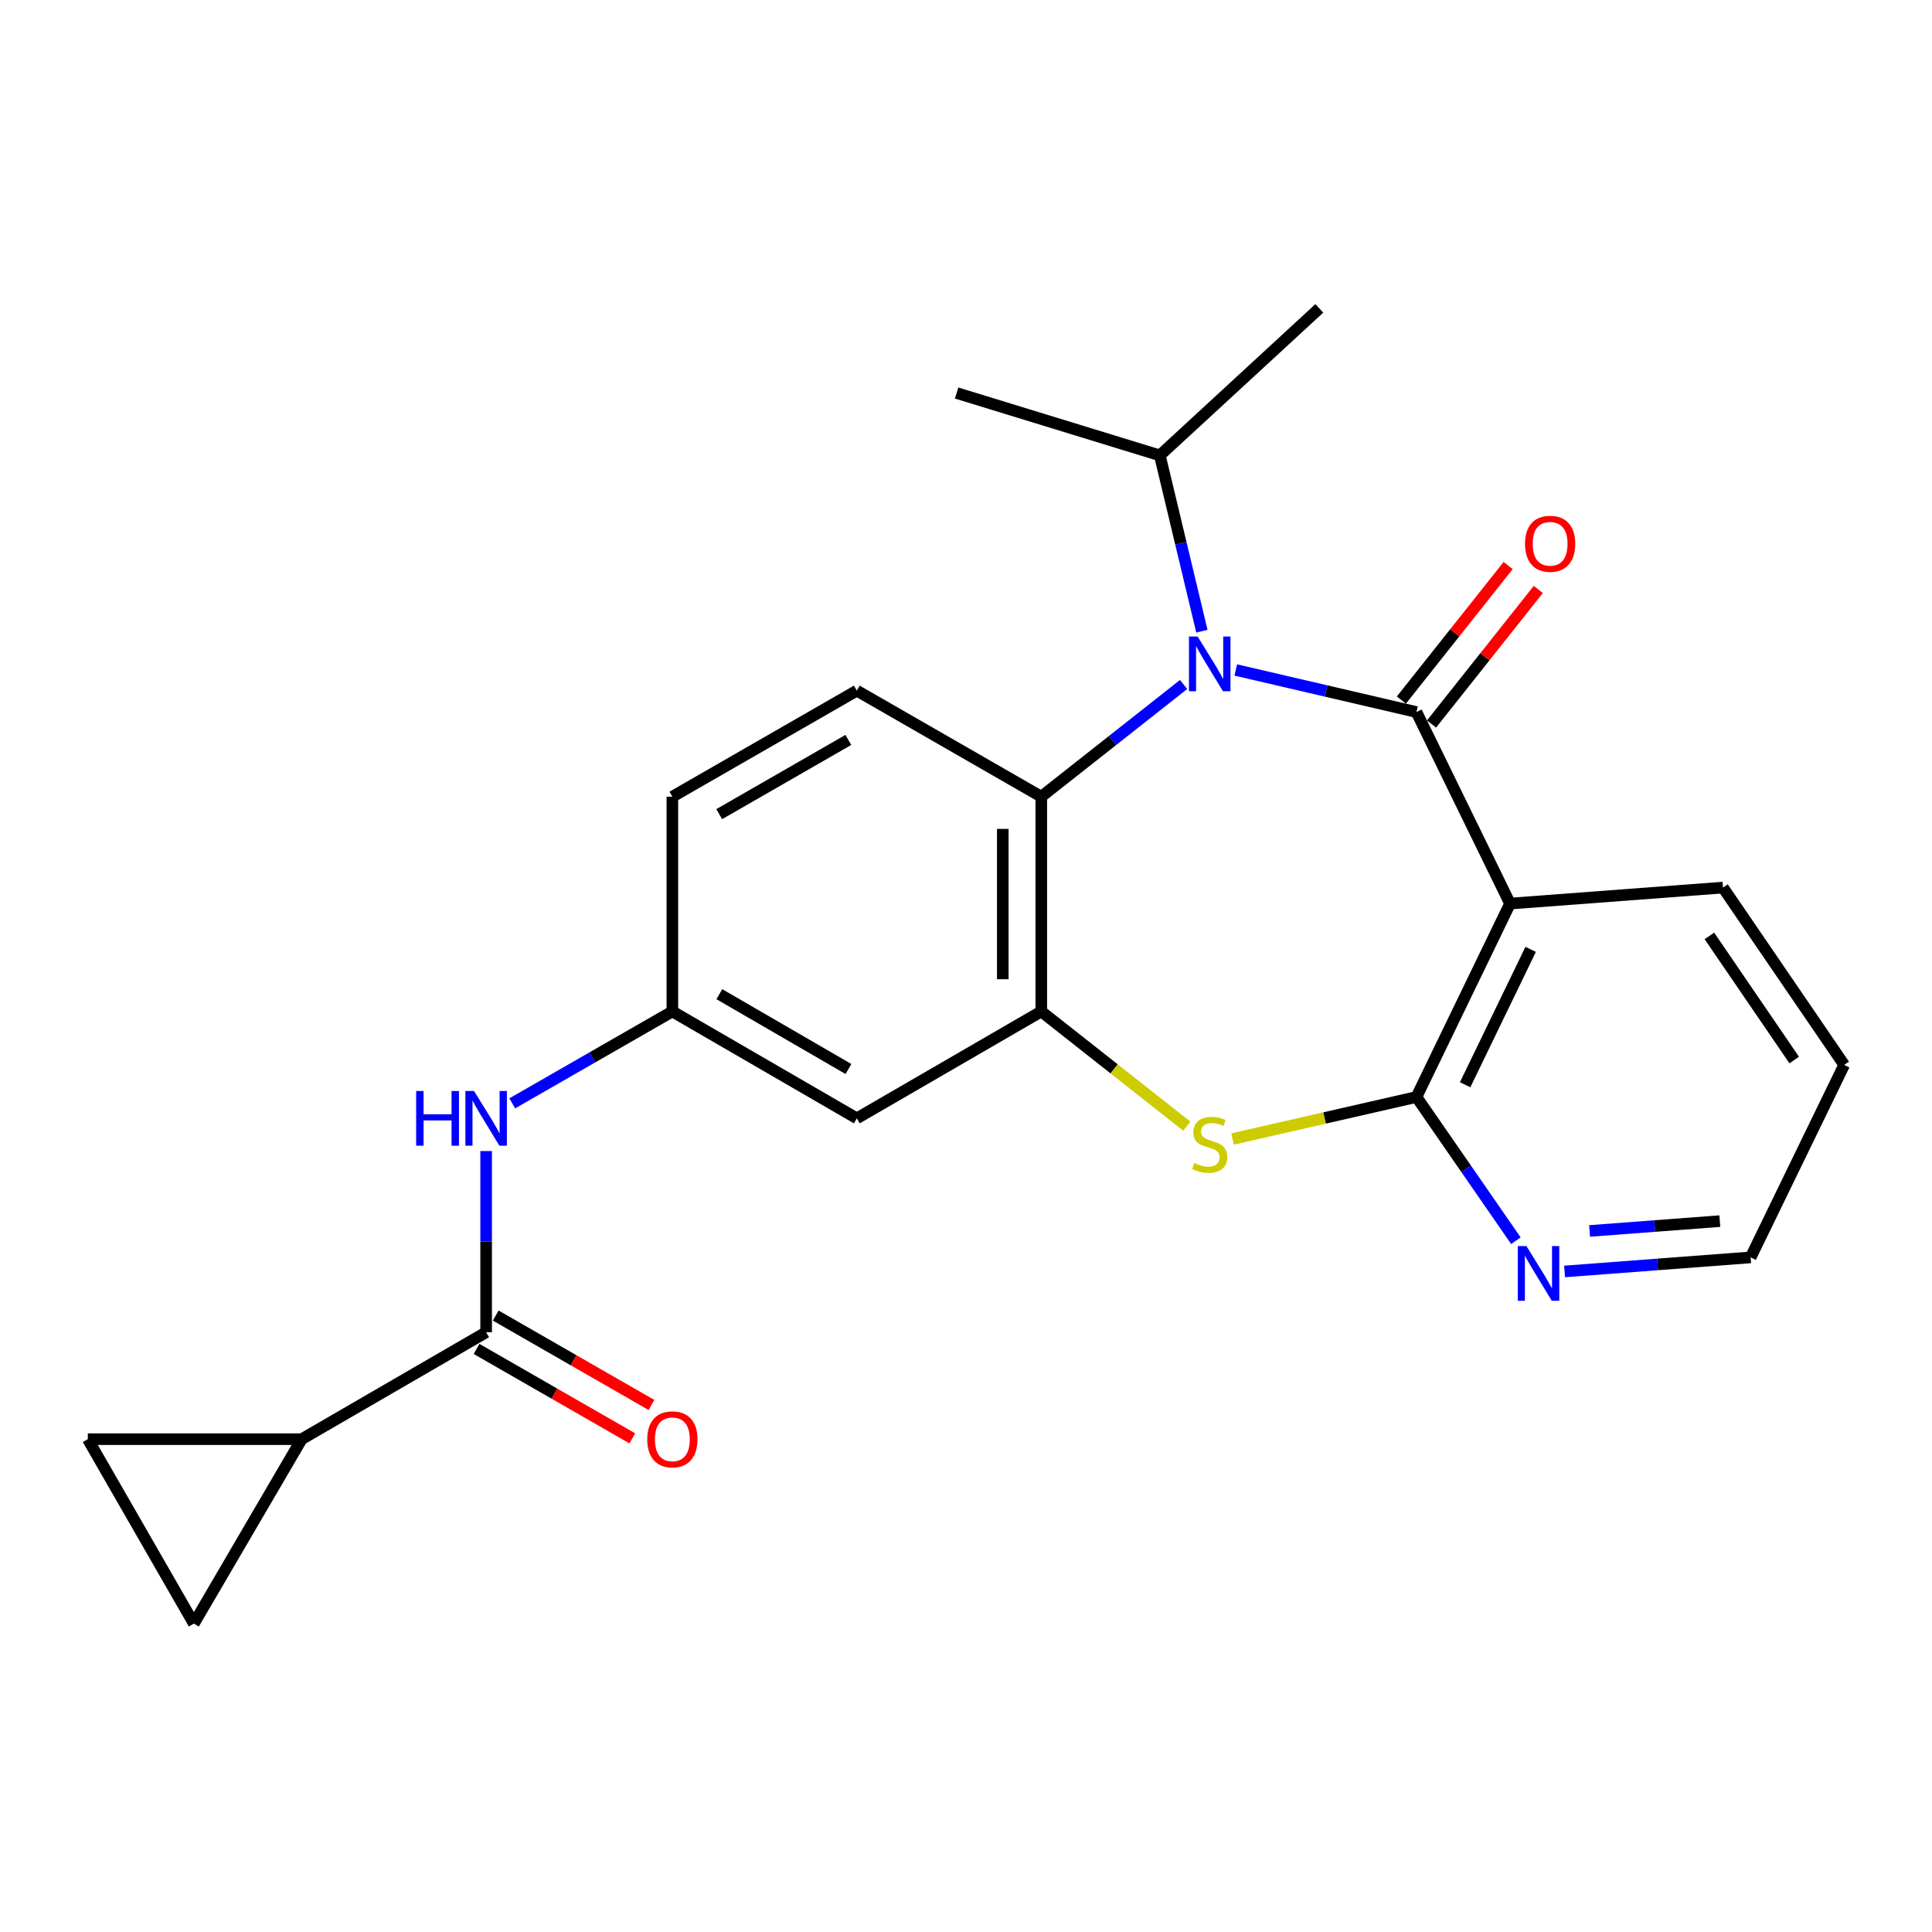 <?xml version='1.0' encoding='iso-8859-1'?>
<svg version='1.1' baseProfile='full'
              xmlns='http://www.w3.org/2000/svg'
                      xmlns:rdkit='http://www.rdkit.org/xml'
                      xmlns:xlink='http://www.w3.org/1999/xlink'
                  xml:space='preserve'
width='1000px' height='1000px' viewBox='0 0 1000 1000'>
<!-- END OF HEADER -->
<rect style='opacity:1.0;fill:#FFFFFF;stroke:none' width='1000' height='1000' x='0' y='0'> </rect>
<path class='bond-0' d='M 733.156,368.55 L 686.395,357.662' style='fill:none;fill-rule:evenodd;stroke:#000000;stroke-width:6px;stroke-linecap:butt;stroke-linejoin:miter;stroke-opacity:1' />
<path class='bond-0' d='M 686.395,357.662 L 639.634,346.773' style='fill:none;fill-rule:evenodd;stroke:#0000FF;stroke-width:6px;stroke-linecap:butt;stroke-linejoin:miter;stroke-opacity:1' />
<path class='bond-1' d='M 733.156,368.55 L 781.596,467.699' style='fill:none;fill-rule:evenodd;stroke:#000000;stroke-width:6px;stroke-linecap:butt;stroke-linejoin:miter;stroke-opacity:1' />
<path class='bond-13' d='M 740.96,374.743 L 768.591,339.928' style='fill:none;fill-rule:evenodd;stroke:#000000;stroke-width:6px;stroke-linecap:butt;stroke-linejoin:miter;stroke-opacity:1' />
<path class='bond-13' d='M 768.591,339.928 L 796.221,305.114' style='fill:none;fill-rule:evenodd;stroke:#FF0000;stroke-width:6px;stroke-linecap:butt;stroke-linejoin:miter;stroke-opacity:1' />
<path class='bond-13' d='M 725.353,362.357 L 752.983,327.542' style='fill:none;fill-rule:evenodd;stroke:#000000;stroke-width:6px;stroke-linecap:butt;stroke-linejoin:miter;stroke-opacity:1' />
<path class='bond-13' d='M 752.983,327.542 L 780.614,292.727' style='fill:none;fill-rule:evenodd;stroke:#FF0000;stroke-width:6px;stroke-linecap:butt;stroke-linejoin:miter;stroke-opacity:1' />
<path class='bond-5' d='M 612.632,354.288 L 575.798,383.325' style='fill:none;fill-rule:evenodd;stroke:#0000FF;stroke-width:6px;stroke-linecap:butt;stroke-linejoin:miter;stroke-opacity:1' />
<path class='bond-5' d='M 575.798,383.325 L 538.965,412.363' style='fill:none;fill-rule:evenodd;stroke:#000000;stroke-width:6px;stroke-linecap:butt;stroke-linejoin:miter;stroke-opacity:1' />
<path class='bond-17' d='M 622.096,326.698 L 611.209,281.202' style='fill:none;fill-rule:evenodd;stroke:#0000FF;stroke-width:6px;stroke-linecap:butt;stroke-linejoin:miter;stroke-opacity:1' />
<path class='bond-17' d='M 611.209,281.202 L 600.323,235.705' style='fill:none;fill-rule:evenodd;stroke:#000000;stroke-width:6px;stroke-linecap:butt;stroke-linejoin:miter;stroke-opacity:1' />
<path class='bond-2' d='M 781.596,467.699 L 733.156,567.8' style='fill:none;fill-rule:evenodd;stroke:#000000;stroke-width:6px;stroke-linecap:butt;stroke-linejoin:miter;stroke-opacity:1' />
<path class='bond-2' d='M 792.266,491.394 L 758.358,561.464' style='fill:none;fill-rule:evenodd;stroke:#000000;stroke-width:6px;stroke-linecap:butt;stroke-linejoin:miter;stroke-opacity:1' />
<path class='bond-19' d='M 781.596,467.699 L 891.815,459.408' style='fill:none;fill-rule:evenodd;stroke:#000000;stroke-width:6px;stroke-linecap:butt;stroke-linejoin:miter;stroke-opacity:1' />
<path class='bond-3' d='M 733.156,567.8 L 685.564,578.671' style='fill:none;fill-rule:evenodd;stroke:#000000;stroke-width:6px;stroke-linecap:butt;stroke-linejoin:miter;stroke-opacity:1' />
<path class='bond-3' d='M 685.564,578.671 L 637.972,589.541' style='fill:none;fill-rule:evenodd;stroke:#CCCC00;stroke-width:6px;stroke-linecap:butt;stroke-linejoin:miter;stroke-opacity:1' />
<path class='bond-12' d='M 733.156,567.8 L 758.889,604.994' style='fill:none;fill-rule:evenodd;stroke:#000000;stroke-width:6px;stroke-linecap:butt;stroke-linejoin:miter;stroke-opacity:1' />
<path class='bond-12' d='M 758.889,604.994 L 784.623,642.187' style='fill:none;fill-rule:evenodd;stroke:#0000FF;stroke-width:6px;stroke-linecap:butt;stroke-linejoin:miter;stroke-opacity:1' />
<path class='bond-24' d='M 614.292,582.897 L 576.628,553.21' style='fill:none;fill-rule:evenodd;stroke:#CCCC00;stroke-width:6px;stroke-linecap:butt;stroke-linejoin:miter;stroke-opacity:1' />
<path class='bond-24' d='M 576.628,553.21 L 538.965,523.523' style='fill:none;fill-rule:evenodd;stroke:#000000;stroke-width:6px;stroke-linecap:butt;stroke-linejoin:miter;stroke-opacity:1' />
<path class='bond-4' d='M 538.965,523.523 L 538.965,412.363' style='fill:none;fill-rule:evenodd;stroke:#000000;stroke-width:6px;stroke-linecap:butt;stroke-linejoin:miter;stroke-opacity:1' />
<path class='bond-4' d='M 519.039,506.849 L 519.039,429.037' style='fill:none;fill-rule:evenodd;stroke:#000000;stroke-width:6px;stroke-linecap:butt;stroke-linejoin:miter;stroke-opacity:1' />
<path class='bond-11' d='M 538.965,523.523 L 443.49,578.859' style='fill:none;fill-rule:evenodd;stroke:#000000;stroke-width:6px;stroke-linecap:butt;stroke-linejoin:miter;stroke-opacity:1' />
<path class='bond-14' d='M 538.965,412.363 L 443.49,357.481' style='fill:none;fill-rule:evenodd;stroke:#000000;stroke-width:6px;stroke-linecap:butt;stroke-linejoin:miter;stroke-opacity:1' />
<path class='bond-6' d='M 251.623,689.565 L 251.623,642.676' style='fill:none;fill-rule:evenodd;stroke:#000000;stroke-width:6px;stroke-linecap:butt;stroke-linejoin:miter;stroke-opacity:1' />
<path class='bond-6' d='M 251.623,642.676 L 251.623,595.787' style='fill:none;fill-rule:evenodd;stroke:#0000FF;stroke-width:6px;stroke-linecap:butt;stroke-linejoin:miter;stroke-opacity:1' />
<path class='bond-7' d='M 251.623,689.565 L 156.149,744.912' style='fill:none;fill-rule:evenodd;stroke:#000000;stroke-width:6px;stroke-linecap:butt;stroke-linejoin:miter;stroke-opacity:1' />
<path class='bond-16' d='M 246.663,698.204 L 286.97,721.348' style='fill:none;fill-rule:evenodd;stroke:#000000;stroke-width:6px;stroke-linecap:butt;stroke-linejoin:miter;stroke-opacity:1' />
<path class='bond-16' d='M 286.97,721.348 L 327.277,744.492' style='fill:none;fill-rule:evenodd;stroke:#FF0000;stroke-width:6px;stroke-linecap:butt;stroke-linejoin:miter;stroke-opacity:1' />
<path class='bond-16' d='M 256.584,680.925 L 296.891,704.069' style='fill:none;fill-rule:evenodd;stroke:#000000;stroke-width:6px;stroke-linecap:butt;stroke-linejoin:miter;stroke-opacity:1' />
<path class='bond-16' d='M 296.891,704.069 L 337.198,727.212' style='fill:none;fill-rule:evenodd;stroke:#FF0000;stroke-width:6px;stroke-linecap:butt;stroke-linejoin:miter;stroke-opacity:1' />
<path class='bond-9' d='M 156.149,744.912 L 100.337,840.386' style='fill:none;fill-rule:evenodd;stroke:#000000;stroke-width:6px;stroke-linecap:butt;stroke-linejoin:miter;stroke-opacity:1' />
<path class='bond-10' d='M 156.149,744.912 L 45.455,744.912' style='fill:none;fill-rule:evenodd;stroke:#000000;stroke-width:6px;stroke-linecap:butt;stroke-linejoin:miter;stroke-opacity:1' />
<path class='bond-8' d='M 265.142,571.098 L 306.579,547.31' style='fill:none;fill-rule:evenodd;stroke:#0000FF;stroke-width:6px;stroke-linecap:butt;stroke-linejoin:miter;stroke-opacity:1' />
<path class='bond-8' d='M 306.579,547.31 L 348.016,523.523' style='fill:none;fill-rule:evenodd;stroke:#000000;stroke-width:6px;stroke-linecap:butt;stroke-linejoin:miter;stroke-opacity:1' />
<path class='bond-27' d='M 100.337,840.386 L 45.455,744.912' style='fill:none;fill-rule:evenodd;stroke:#000000;stroke-width:6px;stroke-linecap:butt;stroke-linejoin:miter;stroke-opacity:1' />
<path class='bond-26' d='M 443.49,578.859 L 348.016,523.523' style='fill:none;fill-rule:evenodd;stroke:#000000;stroke-width:6px;stroke-linecap:butt;stroke-linejoin:miter;stroke-opacity:1' />
<path class='bond-26' d='M 439.161,553.32 L 372.329,514.584' style='fill:none;fill-rule:evenodd;stroke:#000000;stroke-width:6px;stroke-linecap:butt;stroke-linejoin:miter;stroke-opacity:1' />
<path class='bond-25' d='M 809.833,658.103 L 857.98,654.462' style='fill:none;fill-rule:evenodd;stroke:#0000FF;stroke-width:6px;stroke-linecap:butt;stroke-linejoin:miter;stroke-opacity:1' />
<path class='bond-25' d='M 857.98,654.462 L 906.128,650.821' style='fill:none;fill-rule:evenodd;stroke:#000000;stroke-width:6px;stroke-linecap:butt;stroke-linejoin:miter;stroke-opacity:1' />
<path class='bond-25' d='M 822.775,637.143 L 856.478,634.594' style='fill:none;fill-rule:evenodd;stroke:#0000FF;stroke-width:6px;stroke-linecap:butt;stroke-linejoin:miter;stroke-opacity:1' />
<path class='bond-25' d='M 856.478,634.594 L 890.181,632.045' style='fill:none;fill-rule:evenodd;stroke:#000000;stroke-width:6px;stroke-linecap:butt;stroke-linejoin:miter;stroke-opacity:1' />
<path class='bond-18' d='M 443.49,357.481 L 348.016,412.363' style='fill:none;fill-rule:evenodd;stroke:#000000;stroke-width:6px;stroke-linecap:butt;stroke-linejoin:miter;stroke-opacity:1' />
<path class='bond-18' d='M 439.099,382.987 L 372.267,421.405' style='fill:none;fill-rule:evenodd;stroke:#000000;stroke-width:6px;stroke-linecap:butt;stroke-linejoin:miter;stroke-opacity:1' />
<path class='bond-15' d='M 348.016,523.523 L 348.016,412.363' style='fill:none;fill-rule:evenodd;stroke:#000000;stroke-width:6px;stroke-linecap:butt;stroke-linejoin:miter;stroke-opacity:1' />
<path class='bond-21' d='M 600.323,235.705 L 682.879,159.614' style='fill:none;fill-rule:evenodd;stroke:#000000;stroke-width:6px;stroke-linecap:butt;stroke-linejoin:miter;stroke-opacity:1' />
<path class='bond-22' d='M 600.323,235.705 L 495.152,203.427' style='fill:none;fill-rule:evenodd;stroke:#000000;stroke-width:6px;stroke-linecap:butt;stroke-linejoin:miter;stroke-opacity:1' />
<path class='bond-23' d='M 891.815,459.408 L 954.545,551.196' style='fill:none;fill-rule:evenodd;stroke:#000000;stroke-width:6px;stroke-linecap:butt;stroke-linejoin:miter;stroke-opacity:1' />
<path class='bond-23' d='M 884.774,484.419 L 928.686,548.671' style='fill:none;fill-rule:evenodd;stroke:#000000;stroke-width:6px;stroke-linecap:butt;stroke-linejoin:miter;stroke-opacity:1' />
<path class='bond-20' d='M 906.128,650.821 L 954.545,551.196' style='fill:none;fill-rule:evenodd;stroke:#000000;stroke-width:6px;stroke-linecap:butt;stroke-linejoin:miter;stroke-opacity:1' />
<path  class='atom-1' d='M 619.888 329.473
L 629.168 344.473
Q 630.088 345.953, 631.568 348.633
Q 633.048 351.313, 633.128 351.473
L 633.128 329.473
L 636.888 329.473
L 636.888 357.793
L 633.008 357.793
L 623.048 341.393
Q 621.888 339.473, 620.648 337.273
Q 619.448 335.073, 619.088 334.393
L 619.088 357.793
L 615.408 357.793
L 615.408 329.473
L 619.888 329.473
' fill='#0000FF'/>
<path  class='atom-4' d='M 618.148 601.962
Q 618.468 602.082, 619.788 602.642
Q 621.108 603.202, 622.548 603.562
Q 624.028 603.882, 625.468 603.882
Q 628.148 603.882, 629.708 602.602
Q 631.268 601.282, 631.268 599.002
Q 631.268 597.442, 630.468 596.482
Q 629.708 595.522, 628.508 595.002
Q 627.308 594.482, 625.308 593.882
Q 622.788 593.122, 621.268 592.402
Q 619.788 591.682, 618.708 590.162
Q 617.668 588.642, 617.668 586.082
Q 617.668 582.522, 620.068 580.322
Q 622.508 578.122, 627.308 578.122
Q 630.588 578.122, 634.308 579.682
L 633.388 582.762
Q 629.988 581.362, 627.428 581.362
Q 624.668 581.362, 623.148 582.522
Q 621.628 583.642, 621.668 585.602
Q 621.668 587.122, 622.428 588.042
Q 623.228 588.962, 624.348 589.482
Q 625.508 590.002, 627.428 590.602
Q 629.988 591.402, 631.508 592.202
Q 633.028 593.002, 634.108 594.642
Q 635.228 596.242, 635.228 599.002
Q 635.228 602.922, 632.588 605.042
Q 629.988 607.122, 625.628 607.122
Q 623.108 607.122, 621.188 606.562
Q 619.308 606.042, 617.068 605.122
L 618.148 601.962
' fill='#CCCC00'/>
<path  class='atom-9' d='M 215.403 564.699
L 219.243 564.699
L 219.243 576.739
L 233.723 576.739
L 233.723 564.699
L 237.563 564.699
L 237.563 593.019
L 233.723 593.019
L 233.723 579.939
L 219.243 579.939
L 219.243 593.019
L 215.403 593.019
L 215.403 564.699
' fill='#0000FF'/>
<path  class='atom-9' d='M 245.363 564.699
L 254.643 579.699
Q 255.563 581.179, 257.043 583.859
Q 258.523 586.539, 258.603 586.699
L 258.603 564.699
L 262.363 564.699
L 262.363 593.019
L 258.483 593.019
L 248.523 576.619
Q 247.363 574.699, 246.123 572.499
Q 244.923 570.299, 244.563 569.619
L 244.563 593.019
L 240.883 593.019
L 240.883 564.699
L 245.363 564.699
' fill='#0000FF'/>
<path  class='atom-13' d='M 790.081 644.964
L 799.361 659.964
Q 800.281 661.444, 801.761 664.124
Q 803.241 666.804, 803.321 666.964
L 803.321 644.964
L 807.081 644.964
L 807.081 673.284
L 803.201 673.284
L 793.241 656.884
Q 792.081 654.964, 790.841 652.764
Q 789.641 650.564, 789.281 649.884
L 789.281 673.284
L 785.601 673.284
L 785.601 644.964
L 790.081 644.964
' fill='#0000FF'/>
<path  class='atom-14' d='M 789.34 281.458
Q 789.34 274.658, 792.7 270.858
Q 796.06 267.058, 802.34 267.058
Q 808.62 267.058, 811.98 270.858
Q 815.34 274.658, 815.34 281.458
Q 815.34 288.338, 811.94 292.258
Q 808.54 296.138, 802.34 296.138
Q 796.1 296.138, 792.7 292.258
Q 789.34 288.378, 789.34 281.458
M 802.34 292.938
Q 806.66 292.938, 808.98 290.058
Q 811.34 287.138, 811.34 281.458
Q 811.34 275.898, 808.98 273.098
Q 806.66 270.258, 802.34 270.258
Q 798.02 270.258, 795.66 273.058
Q 793.34 275.858, 793.34 281.458
Q 793.34 287.178, 795.66 290.058
Q 798.02 292.938, 802.34 292.938
' fill='#FF0000'/>
<path  class='atom-17' d='M 335.016 744.992
Q 335.016 738.192, 338.376 734.392
Q 341.736 730.592, 348.016 730.592
Q 354.296 730.592, 357.656 734.392
Q 361.016 738.192, 361.016 744.992
Q 361.016 751.872, 357.616 755.792
Q 354.216 759.672, 348.016 759.672
Q 341.776 759.672, 338.376 755.792
Q 335.016 751.912, 335.016 744.992
M 348.016 756.472
Q 352.336 756.472, 354.656 753.592
Q 357.016 750.672, 357.016 744.992
Q 357.016 739.432, 354.656 736.632
Q 352.336 733.792, 348.016 733.792
Q 343.696 733.792, 341.336 736.592
Q 339.016 739.392, 339.016 744.992
Q 339.016 750.712, 341.336 753.592
Q 343.696 756.472, 348.016 756.472
' fill='#FF0000'/>
</svg>
